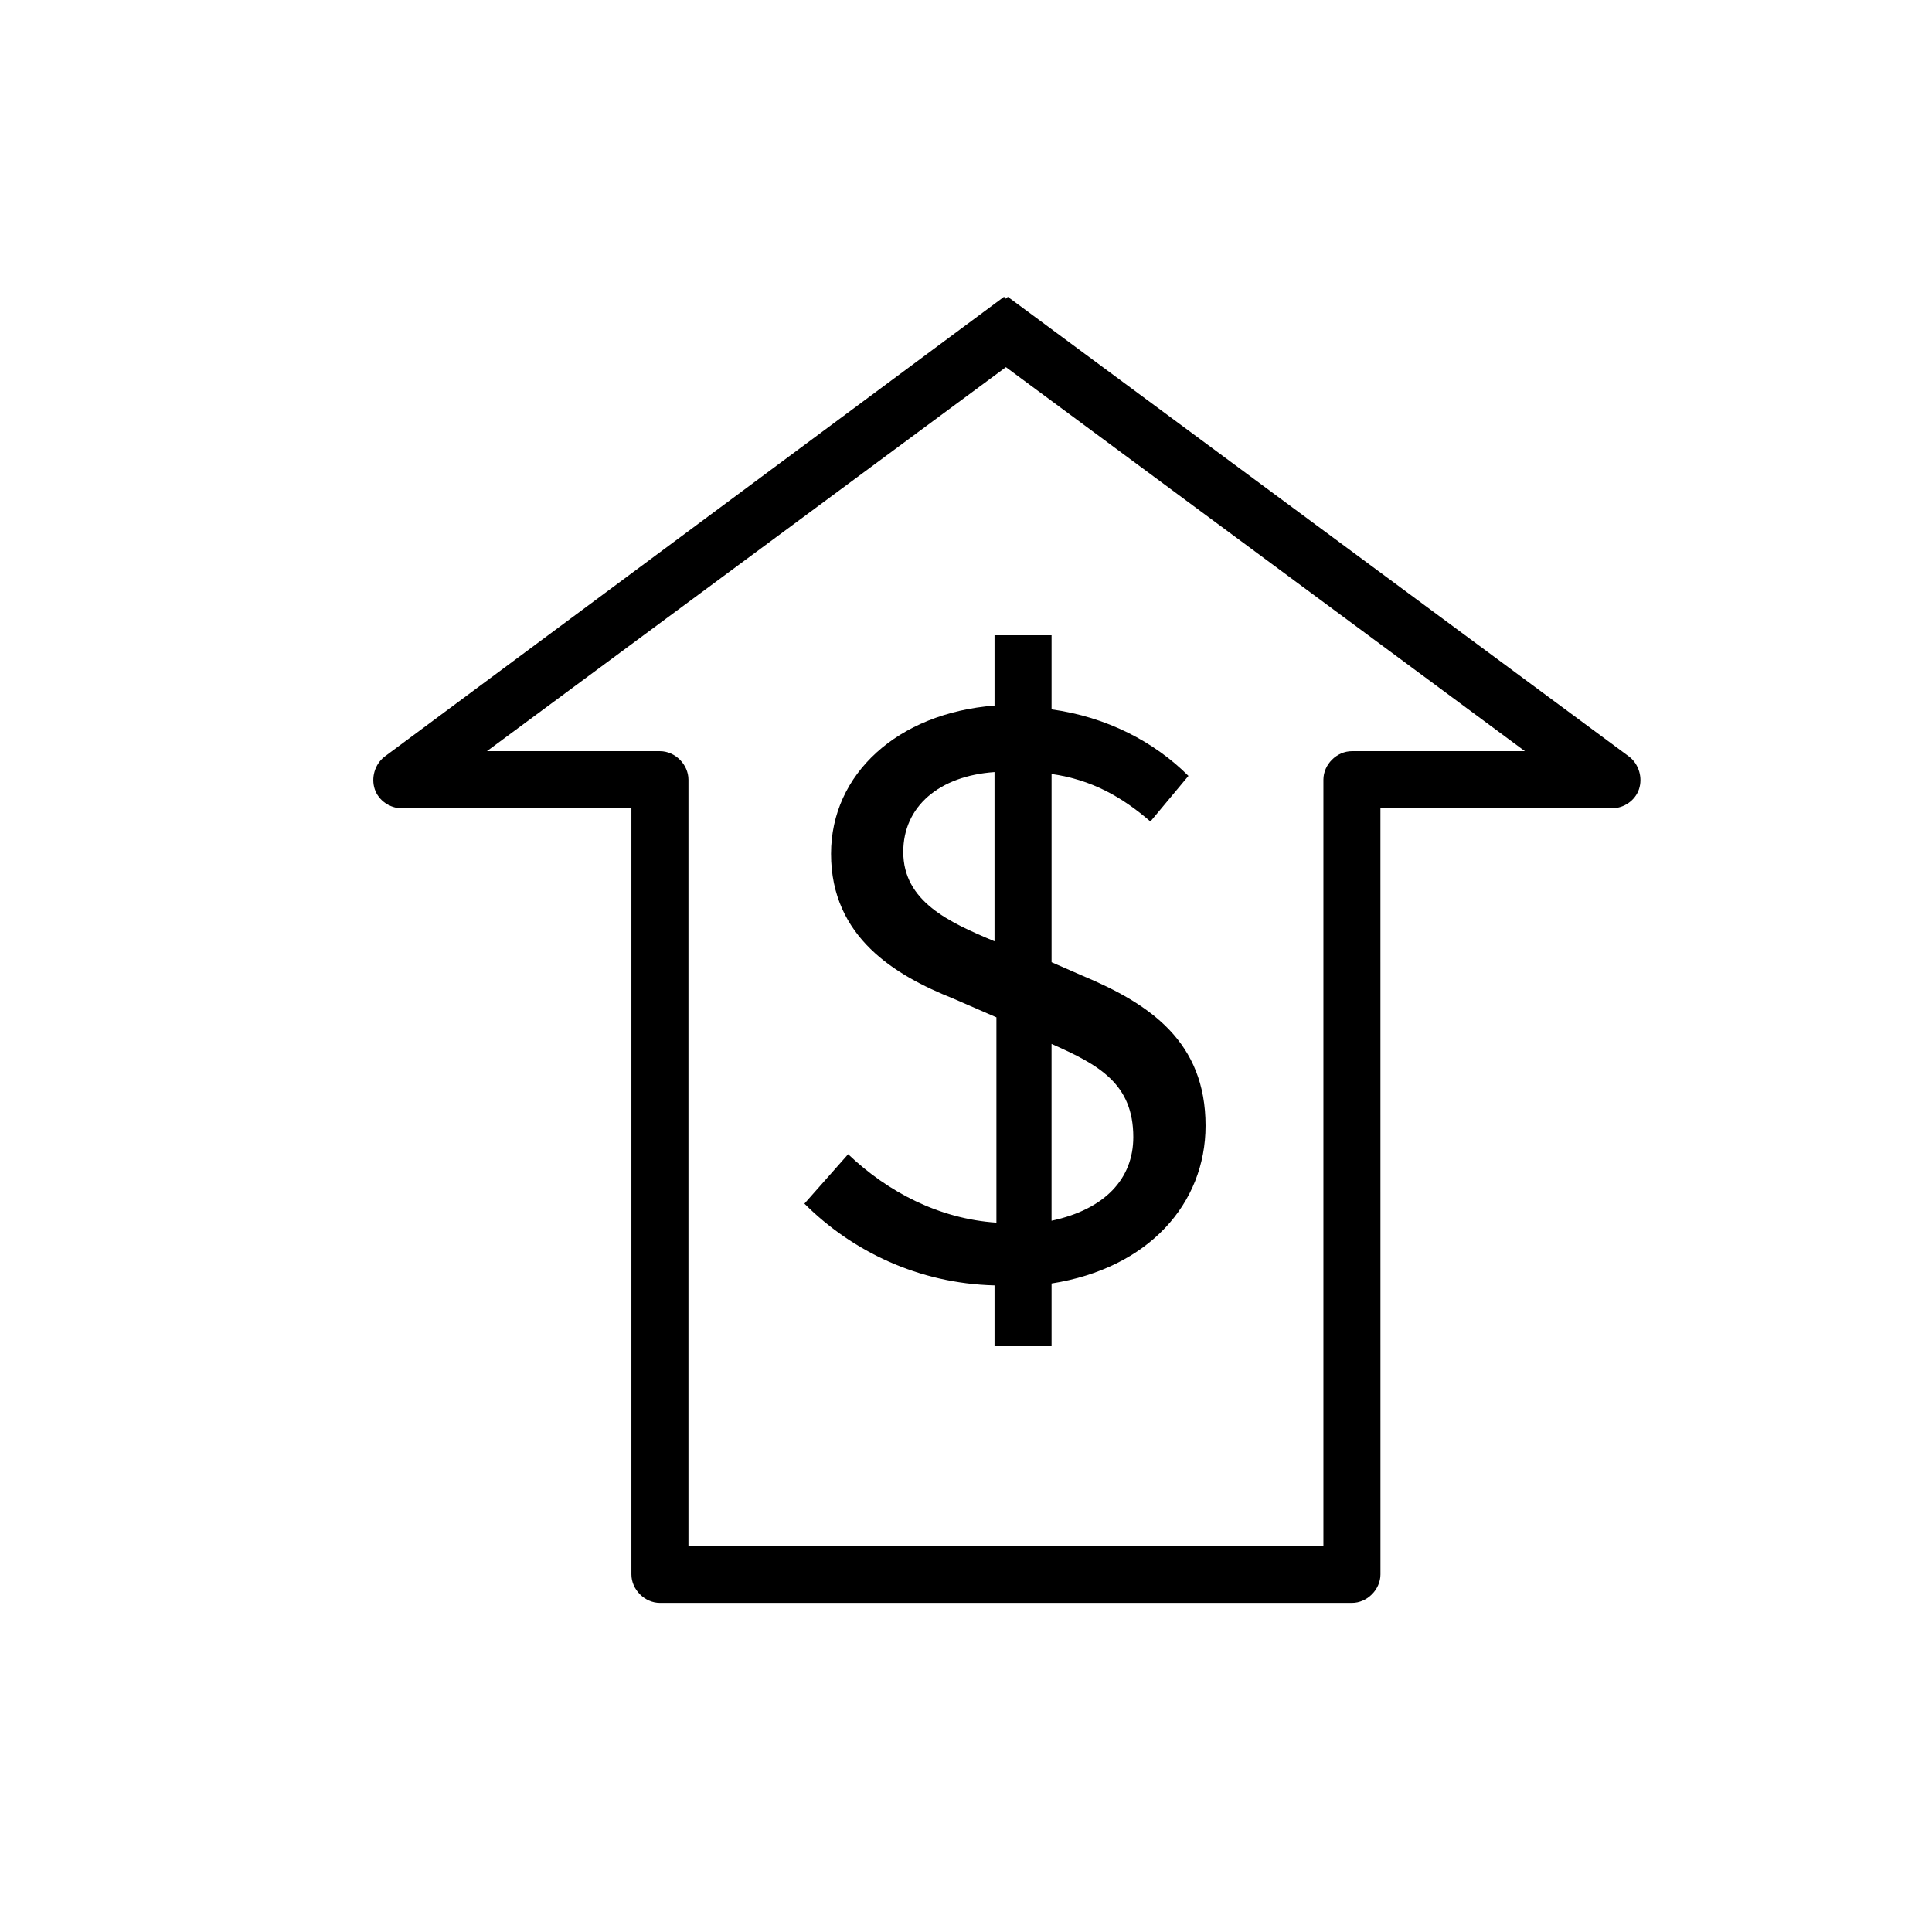 <?xml version="1.0" encoding="UTF-8"?>
<!-- Uploaded to: ICON Repo, www.svgrepo.com, Generator: ICON Repo Mixer Tools -->
<svg fill="#000000" width="800px" height="800px" version="1.1" viewBox="144 144 512 512" xmlns="http://www.w3.org/2000/svg">
 <g>
  <path d="m448.87 361.71 10.078-12.09c-9.07-9.07-21.664-15.617-36.273-17.633v-19.648h-15.113v18.641c-25.695 2.016-43.328 18.137-43.328 39.297 0 22.168 17.129 32.242 32.242 38.289l11.586 5.039v54.41c-15.113-1.008-28.719-8.062-39.297-18.137l-11.586 13.098c12.594 12.594 30.23 21.16 50.383 21.664v16.121h15.113v-16.625c25.695-4.031 40.809-21.16 40.809-41.816 0-22.168-14.609-32.242-32.746-39.801l-8.062-3.527v-49.879c10.578 1.512 18.641 6.047 26.195 12.598zm-65.496 8.059c0-12.09 9.574-20.152 24.184-21.16v44.84c-12.09-5.039-24.184-10.582-24.184-23.68zm60.961 75.57c0 11.082-7.559 19.145-21.664 22.168v-46.855c12.598 5.543 21.664 10.582 21.664 24.688z"/>
  <path d="m575.83 344.58-164.75-121.92-0.504 0.504-0.504-0.504-164.24 121.92c-2.519 2.016-3.527 5.543-2.519 8.566 1.008 3.023 4.031 5.039 7.055 5.039h60.961v203.04c0 4.031 3.527 7.559 7.559 7.559h183.39c4.031 0 7.559-3.527 7.559-7.559l-0.008-203.04h61.465c3.023 0 6.047-2.016 7.055-5.039 1.008-3.023 0-6.551-2.519-8.566zm-73.555-1.512c-4.031 0-7.559 3.527-7.559 7.559v203.04h-168.27v-203.04c0-4.031-3.527-7.559-7.559-7.559h-45.848l137.54-101.77 137.54 101.77z"/>
 </g>
</svg>